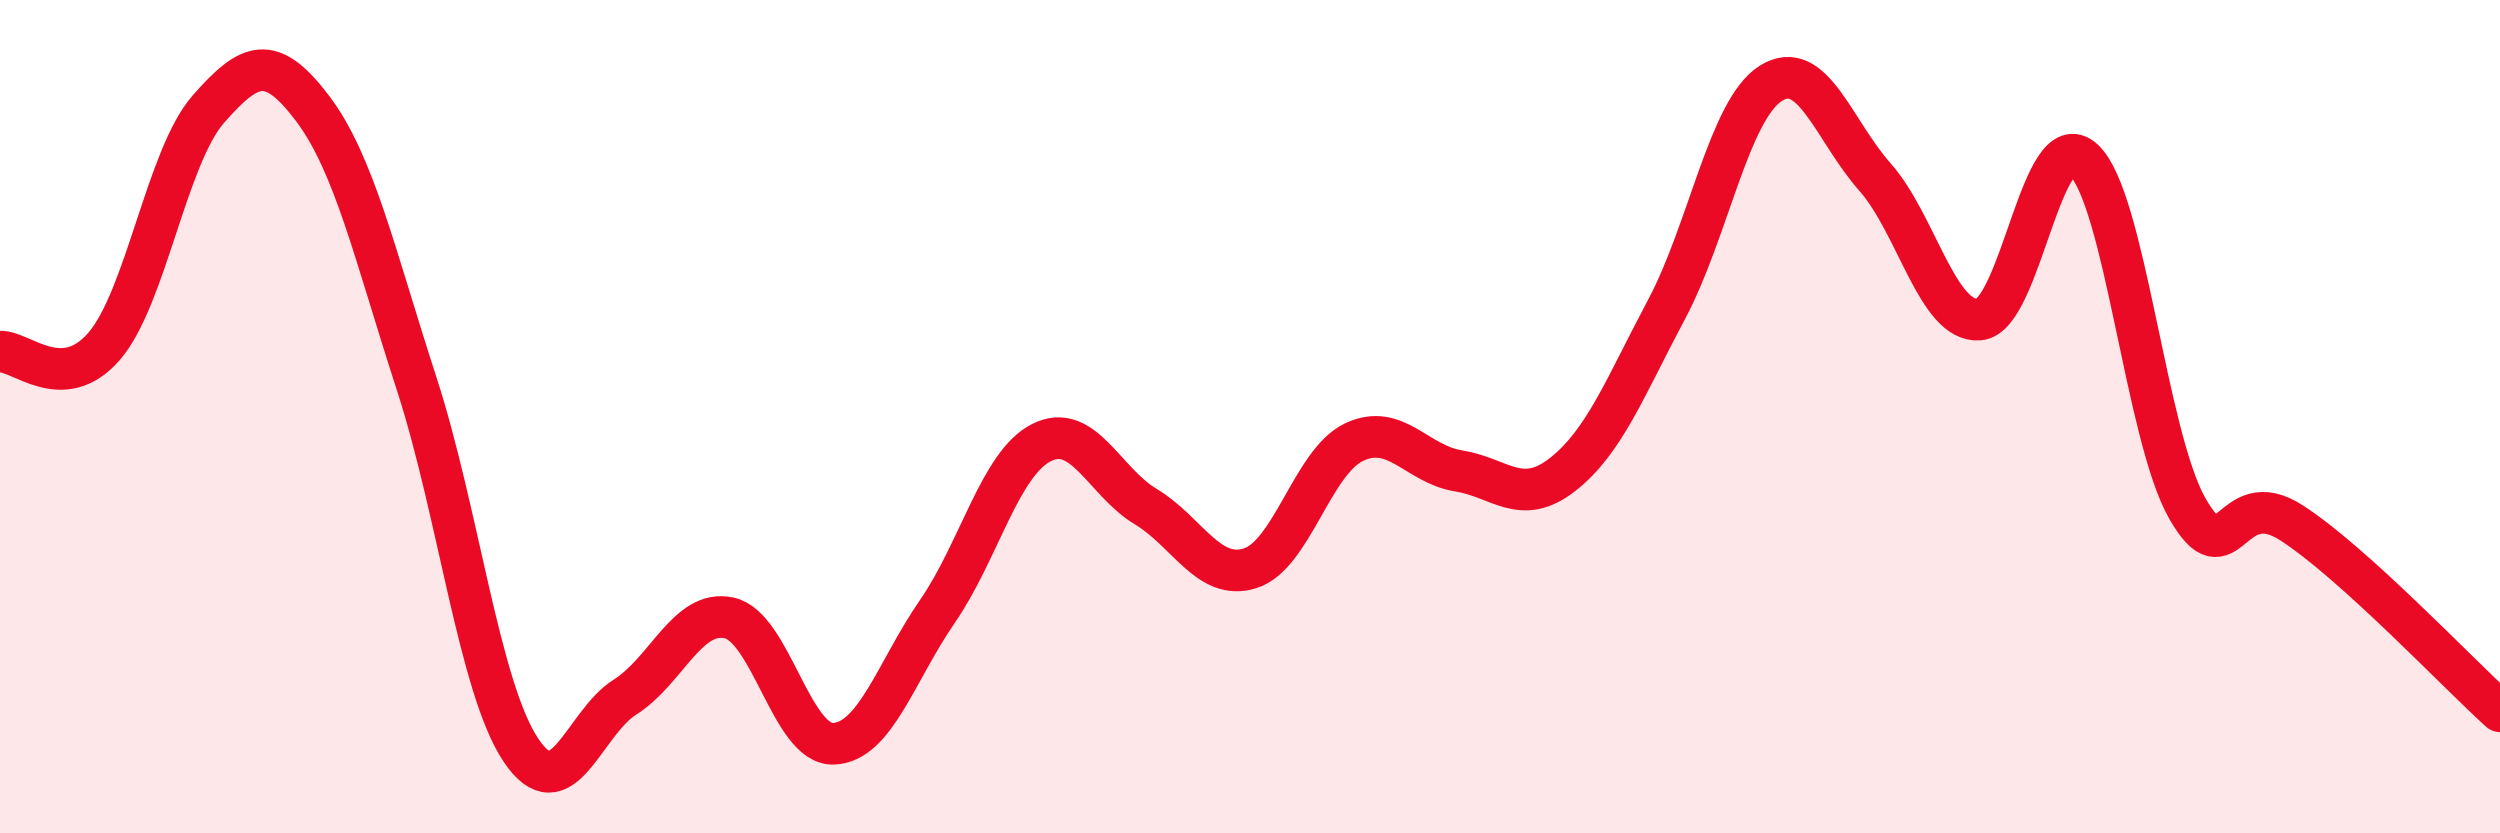 
    <svg width="60" height="20" viewBox="0 0 60 20" xmlns="http://www.w3.org/2000/svg">
      <path
        d="M 0,8.44 C 0.5,8.41 1.5,9.47 2.5,8.31 C 3.5,7.15 4,3.76 5,2.62 C 6,1.48 6.5,1.28 7.5,2.6 C 8.5,3.92 9,6.13 10,9.21 C 11,12.29 11.5,16.5 12.5,18 C 13.5,19.5 14,17.36 15,16.73 C 16,16.1 16.5,14.61 17.5,14.83 C 18.5,15.05 19,17.88 20,17.85 C 21,17.82 21.5,16.12 22.5,14.67 C 23.5,13.22 24,11.12 25,10.62 C 26,10.12 26.5,11.56 27.5,12.16 C 28.5,12.76 29,13.95 30,13.64 C 31,13.33 31.5,11.08 32.5,10.61 C 33.5,10.14 34,11.14 35,11.3 C 36,11.46 36.5,12.17 37.5,11.39 C 38.5,10.61 39,9.3 40,7.42 C 41,5.54 41.5,2.63 42.5,2 C 43.5,1.37 44,3.12 45,4.25 C 46,5.38 46.5,7.75 47.5,7.67 C 48.5,7.59 49,2.92 50,3.83 C 51,4.74 51.5,10.47 52.5,12.21 C 53.5,13.95 53.5,11.58 55,12.55 C 56.5,13.52 59,16.17 60,17.07L60 20L0 20Z"
        fill="#EB0A25"
        opacity="0.1"
        stroke-linecap="round"
        stroke-linejoin="round"
      />
      <path
        d="M 0,8.44 C 0.5,8.41 1.5,9.47 2.5,8.31 C 3.5,7.15 4,3.76 5,2.62 C 6,1.48 6.5,1.28 7.5,2.6 C 8.5,3.92 9,6.13 10,9.21 C 11,12.29 11.5,16.5 12.5,18 C 13.5,19.5 14,17.36 15,16.73 C 16,16.1 16.5,14.61 17.5,14.83 C 18.5,15.05 19,17.88 20,17.85 C 21,17.82 21.5,16.12 22.5,14.67 C 23.5,13.22 24,11.12 25,10.62 C 26,10.12 26.5,11.56 27.5,12.16 C 28.5,12.76 29,13.95 30,13.64 C 31,13.33 31.5,11.08 32.5,10.61 C 33.5,10.14 34,11.14 35,11.3 C 36,11.46 36.5,12.17 37.5,11.39 C 38.5,10.61 39,9.3 40,7.42 C 41,5.54 41.5,2.63 42.5,2 C 43.5,1.37 44,3.12 45,4.25 C 46,5.38 46.5,7.75 47.5,7.67 C 48.5,7.59 49,2.92 50,3.83 C 51,4.74 51.5,10.47 52.5,12.21 C 53.5,13.95 53.5,11.58 55,12.55 C 56.5,13.52 59,16.17 60,17.07"
        stroke="#EB0A25"
        stroke-width="1"
        fill="none"
        stroke-linecap="round"
        stroke-linejoin="round"
      />
    </svg>
  